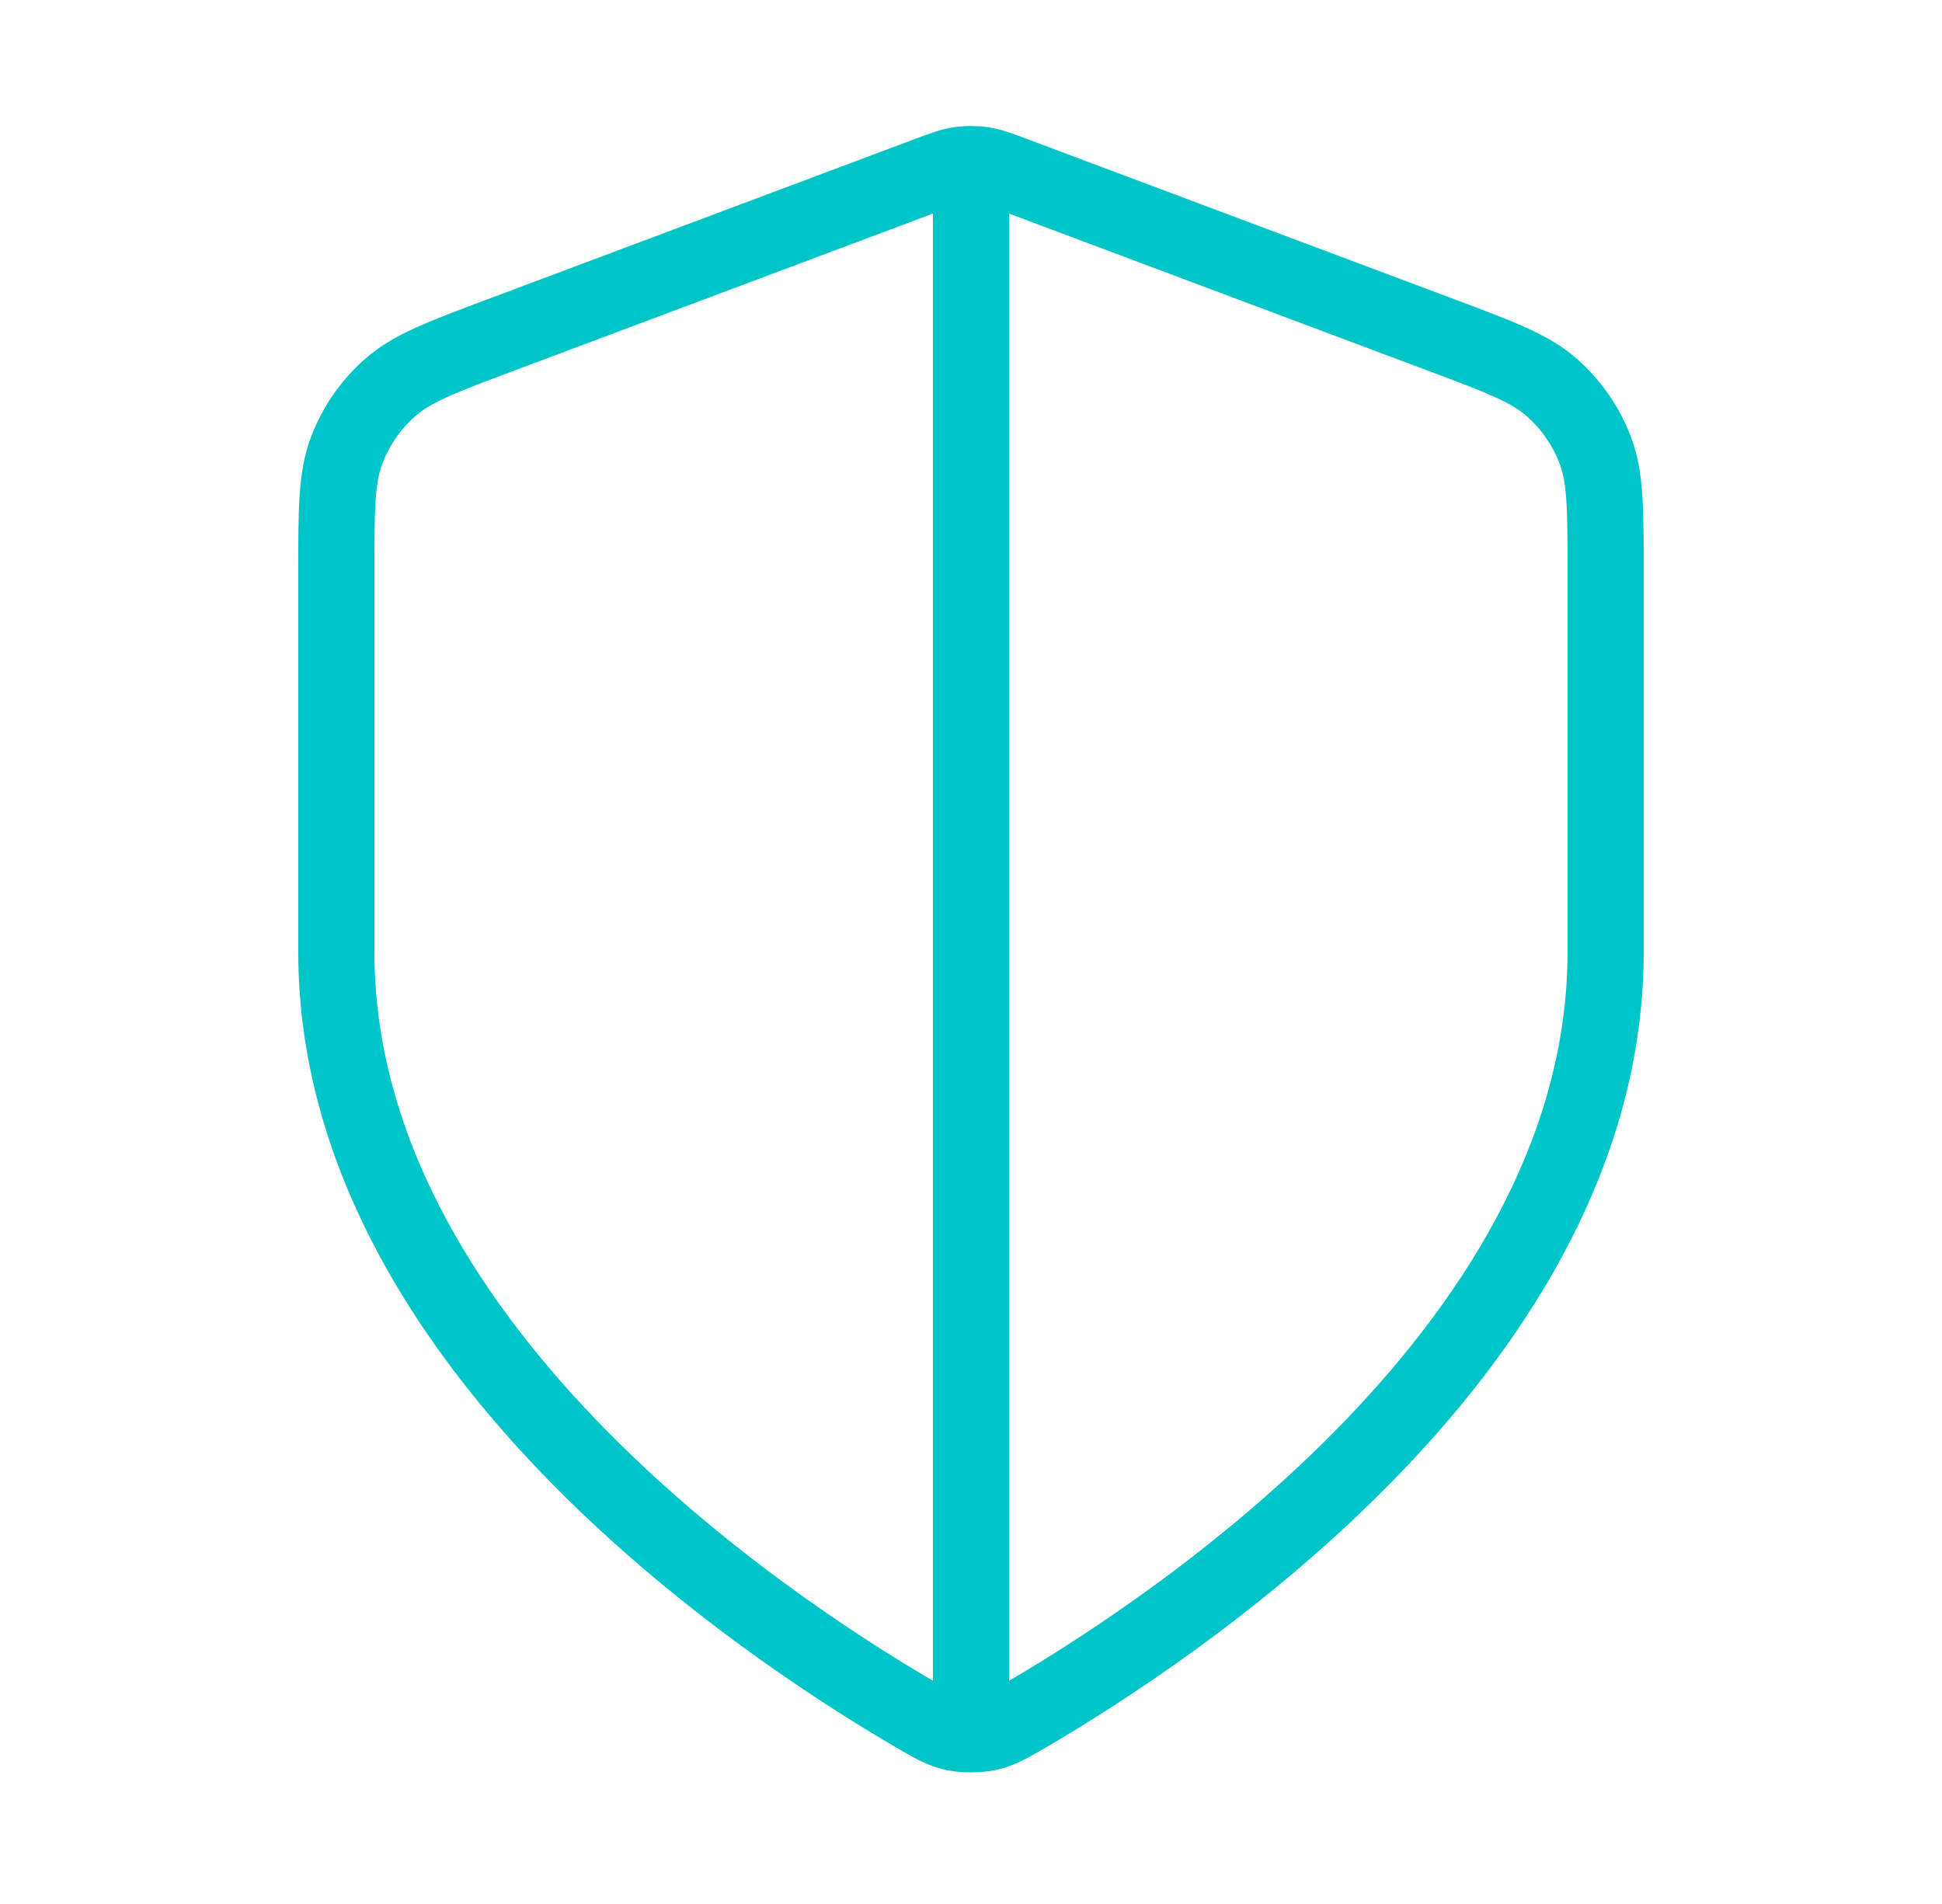 <svg width="51" height="50" viewBox="0 0 51 50" fill="none" xmlns="http://www.w3.org/2000/svg">
<path d="M25.5 5.208V44.791M42.166 25C42.166 35.225 31.012 42.663 26.954 45.031C26.493 45.3 26.262 45.434 25.936 45.504C25.684 45.558 25.315 45.558 25.063 45.504C24.737 45.434 24.507 45.3 24.046 45.031C19.987 42.663 8.833 35.225 8.833 25V15.036C8.833 13.37 8.833 12.538 9.105 11.822C9.346 11.189 9.737 10.625 10.245 10.178C10.819 9.671 11.599 9.379 13.159 8.794L24.329 4.605C24.762 4.443 24.979 4.361 25.202 4.329C25.399 4.301 25.6 4.301 25.798 4.329C26.02 4.361 26.237 4.443 26.67 4.605L37.84 8.794C39.4 9.379 40.18 9.671 40.755 10.178C41.262 10.625 41.653 11.189 41.894 11.822C42.166 12.538 42.166 13.37 42.166 15.036V25Z" stroke="#00C5C8" stroke-width="2" stroke-linecap="round" stroke-linejoin="round"/>
</svg>
